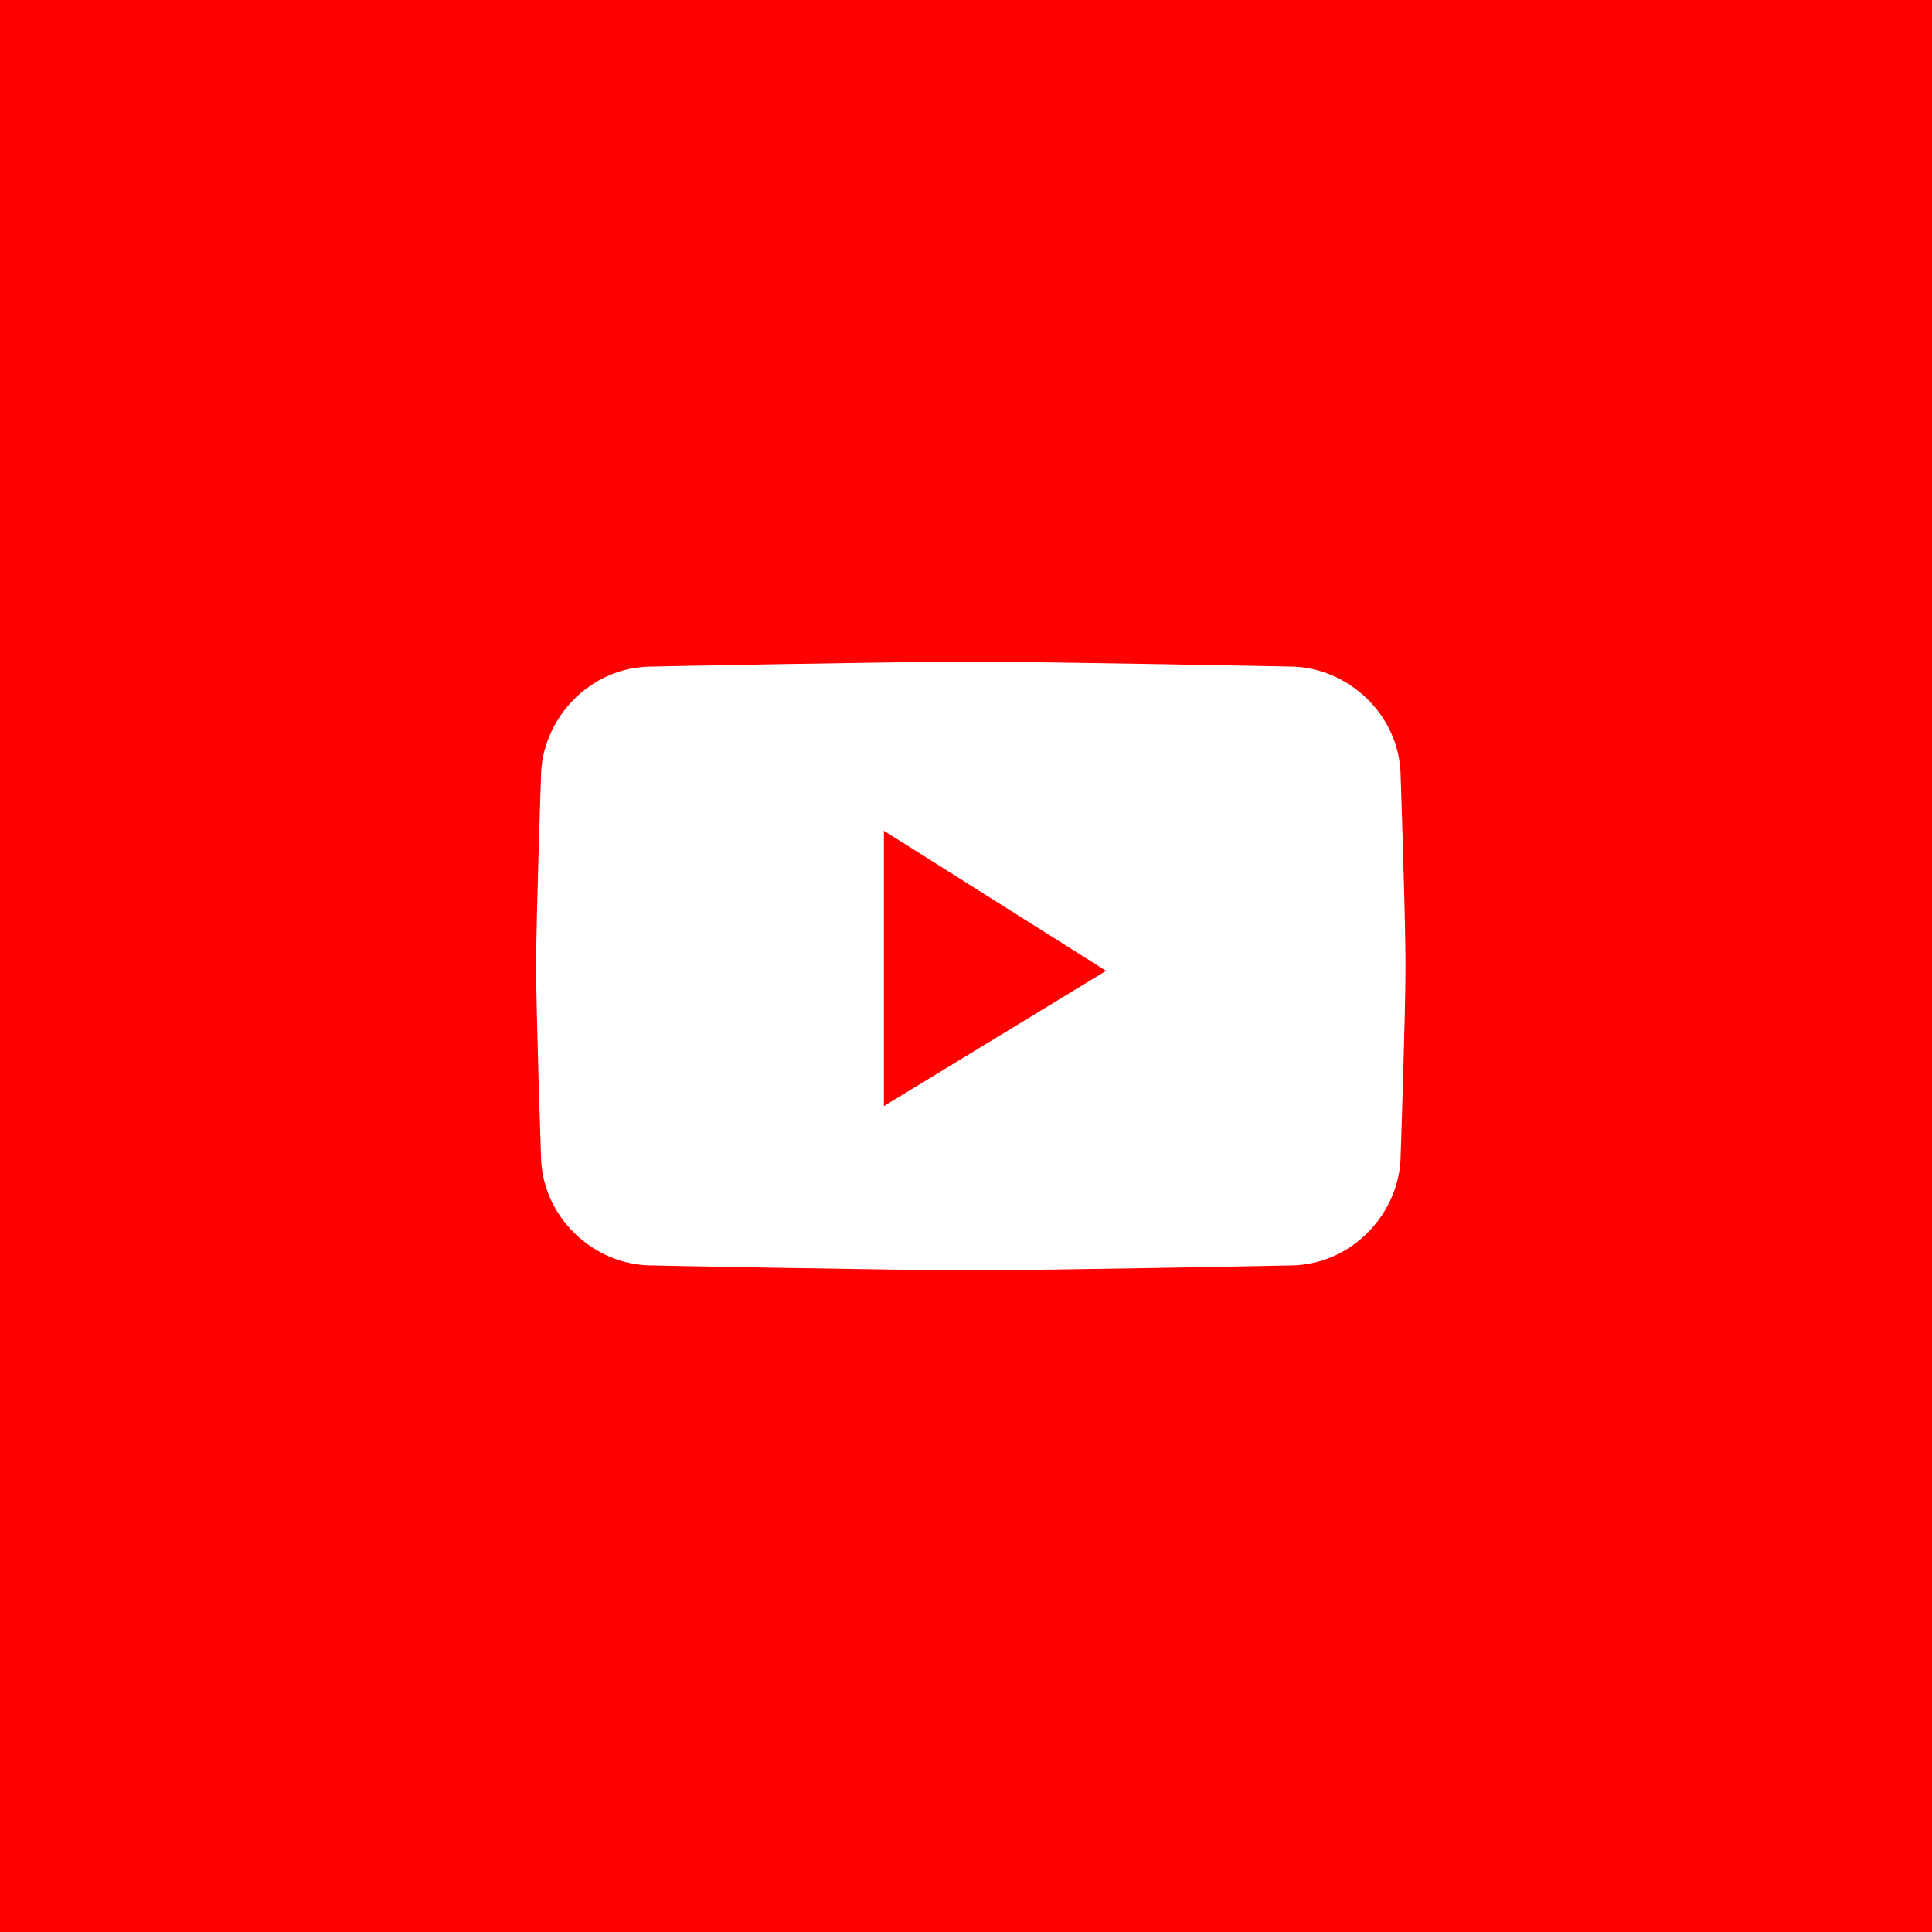 <?xml version="1.0" encoding="utf-8"?>
<!-- Generator: Adobe Illustrator 27.9.0, SVG Export Plug-In . SVG Version: 6.00 Build 0)  -->
<svg version="1.1" id="Warstwa_1" xmlns="http://www.w3.org/2000/svg" xmlns:xlink="http://www.w3.org/1999/xlink" x="0px" y="0px"
	 viewBox="0 0 40 40" style="enable-background:new 0 0 40 40;" xml:space="preserve">
<style type="text/css">
	.st0{fill:#FF0000;}
	.st1{fill:#FFFFFF;}
</style>
<g>
	<rect class="st0" width="40" height="40"/>
	<path class="st1" d="M29,16.1c0-1.3-1.1-2.3-2.3-2.3c0,0-5-0.1-6.6-0.1c-1.7,0-6.6,0.1-6.6,0.1c-1.3,0-2.3,1.1-2.3,2.3
		c0,0-0.1,2.9-0.1,3.9c0,1,0.1,3.9,0.1,3.9c0,1.3,1.1,2.3,2.3,2.3c0,0,5,0.1,6.6,0.1c1.7,0,6.6-0.1,6.6-0.1c1.3,0,2.3-1.1,2.3-2.3
		c0,0,0.1-2.9,0.1-3.9C29.1,19,29,16.1,29,16.1z M18.3,22.9v-5.7l4.6,2.9L18.3,22.9z"/>
</g>
</svg>
